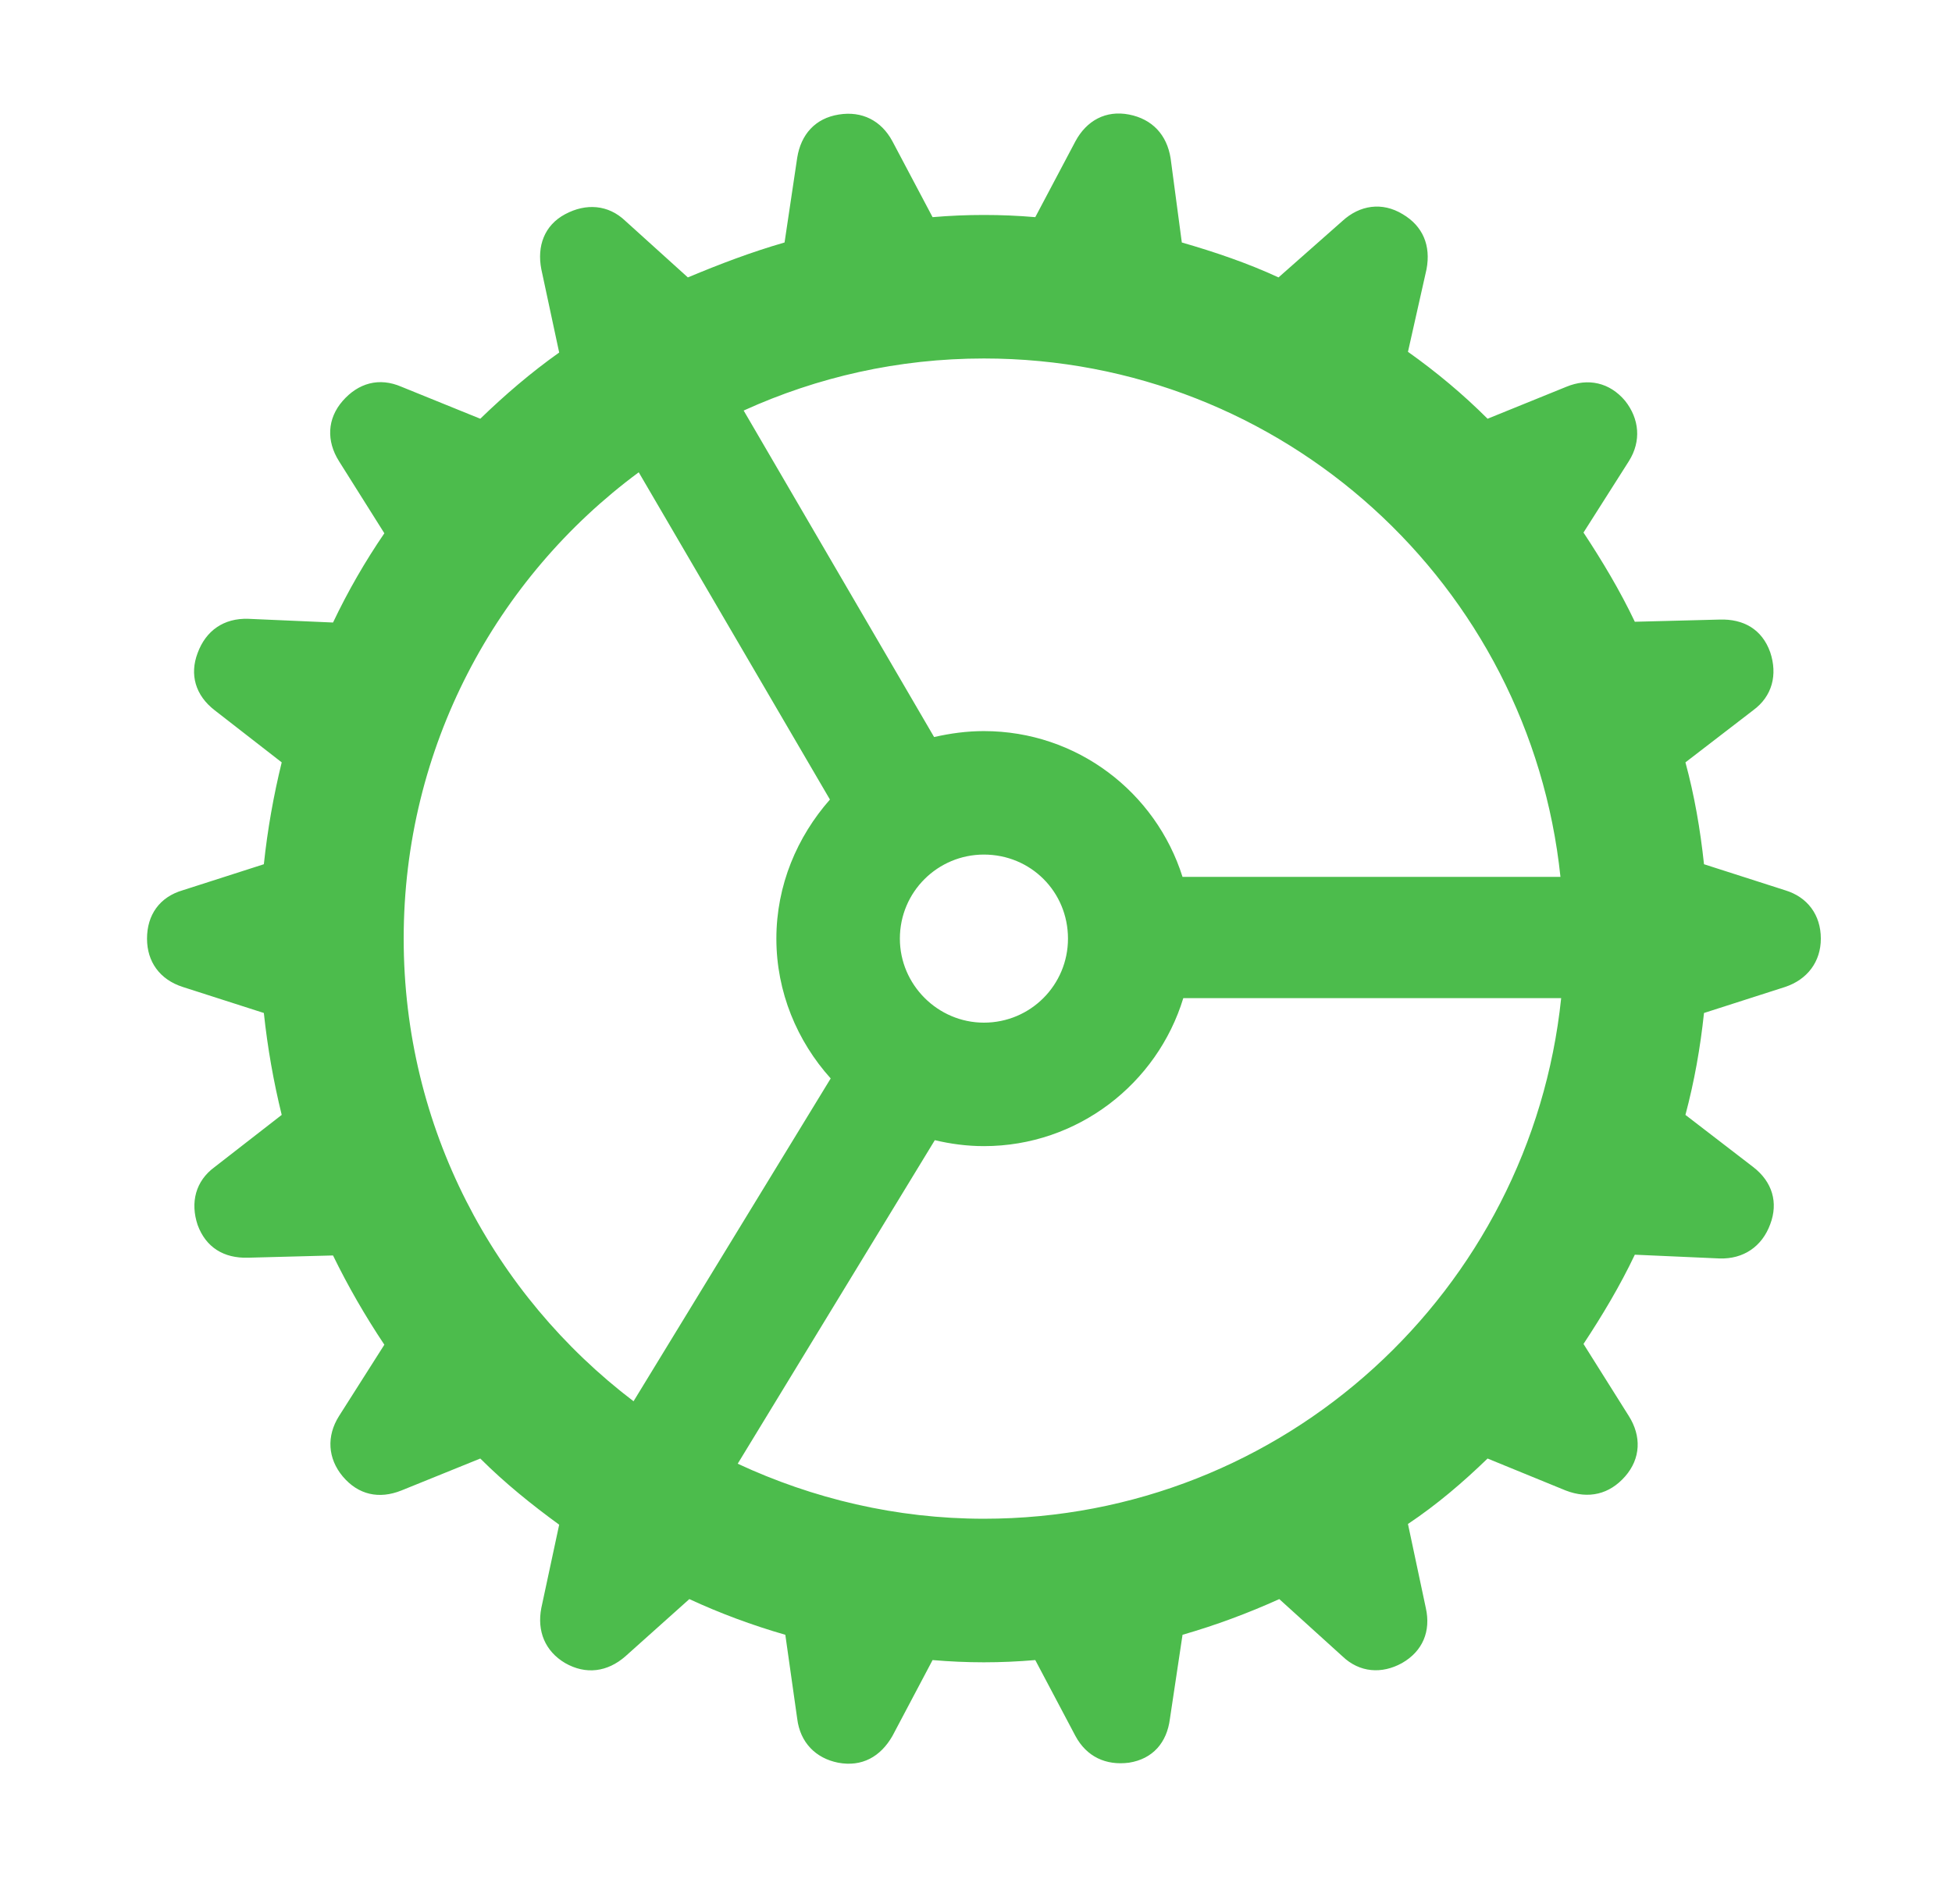 <svg width="41" height="40" viewBox="0 0 41 40" fill="none" xmlns="http://www.w3.org/2000/svg">
<path d="M20.666 34.922C20.307 34.922 19.948 34.906 19.588 34.875L18.745 36.469C18.495 36.906 18.104 37.125 17.604 37.031C17.135 36.938 16.807 36.609 16.745 36.109L16.495 34.344C15.791 34.141 15.12 33.891 14.479 33.594L13.135 34.797C12.76 35.125 12.307 35.188 11.87 34.938C11.448 34.688 11.276 34.266 11.37 33.781L11.745 32.031C11.166 31.609 10.604 31.156 10.088 30.641L8.432 31.312C7.963 31.5 7.526 31.406 7.198 31.016C6.885 30.641 6.854 30.172 7.12 29.75L8.073 28.25C7.667 27.641 7.307 27.016 6.995 26.375L5.213 26.422C4.698 26.438 4.323 26.203 4.151 25.734C3.995 25.266 4.104 24.812 4.51 24.516L5.917 23.422C5.745 22.719 5.62 22.016 5.542 21.281L3.838 20.734C3.354 20.578 3.088 20.203 3.088 19.719C3.088 19.219 3.354 18.844 3.838 18.703L5.542 18.156C5.62 17.422 5.745 16.719 5.917 16.016L4.51 14.922C4.104 14.609 3.979 14.172 4.151 13.719C4.323 13.25 4.698 12.984 5.213 13L6.995 13.078C7.307 12.422 7.667 11.797 8.073 11.203L7.12 9.688C6.854 9.266 6.87 8.797 7.198 8.422C7.526 8.047 7.963 7.922 8.432 8.125L10.088 8.797C10.604 8.297 11.151 7.828 11.745 7.406L11.37 5.656C11.276 5.172 11.432 4.734 11.87 4.5C12.307 4.266 12.776 4.297 13.135 4.641L14.448 5.828C15.12 5.547 15.776 5.297 16.479 5.094L16.745 3.312C16.823 2.828 17.12 2.484 17.62 2.406C18.104 2.328 18.51 2.531 18.745 2.969L19.588 4.562C19.948 4.531 20.307 4.516 20.666 4.516C21.026 4.516 21.385 4.531 21.745 4.562L22.588 2.969C22.823 2.531 23.229 2.312 23.713 2.406C24.198 2.5 24.51 2.828 24.588 3.328L24.823 5.094C25.526 5.297 26.213 5.531 26.854 5.828L28.198 4.641C28.557 4.312 29.026 4.234 29.463 4.5C29.885 4.75 30.057 5.156 29.963 5.656L29.573 7.391C30.166 7.812 30.729 8.281 31.245 8.797L32.901 8.125C33.354 7.938 33.807 8.031 34.135 8.422C34.432 8.797 34.479 9.266 34.213 9.688L33.26 11.188C33.651 11.781 34.026 12.406 34.338 13.062L36.12 13.016C36.62 13 37.01 13.219 37.182 13.703C37.338 14.172 37.229 14.625 36.823 14.922L35.401 16.016C35.588 16.703 35.713 17.422 35.791 18.156L37.495 18.703C37.963 18.844 38.245 19.219 38.245 19.719C38.245 20.203 37.963 20.578 37.495 20.734L35.791 21.281C35.713 22.016 35.588 22.719 35.401 23.422L36.823 24.516C37.229 24.828 37.354 25.266 37.182 25.719C37.01 26.188 36.62 26.453 36.12 26.438L34.338 26.359C34.026 27.016 33.651 27.641 33.26 28.234L34.213 29.75C34.479 30.172 34.463 30.641 34.135 31.016C33.807 31.391 33.37 31.5 32.885 31.312L31.245 30.641C30.729 31.141 30.182 31.609 29.573 32.016L29.948 33.781C30.057 34.266 29.885 34.688 29.448 34.938C29.026 35.172 28.557 35.141 28.198 34.797L26.87 33.594C26.213 33.891 25.541 34.141 24.838 34.344L24.573 36.109C24.51 36.609 24.213 36.953 23.713 37.031C23.229 37.094 22.823 36.906 22.588 36.469L21.745 34.875C21.385 34.906 21.026 34.922 20.666 34.922ZM20.666 15.359C22.62 15.359 24.276 16.641 24.838 18.422H32.776C32.135 12.297 26.963 7.531 20.666 7.531C18.87 7.531 17.166 7.922 15.62 8.625L19.62 15.484C19.963 15.406 20.307 15.359 20.666 15.359ZM8.479 19.719C8.479 23.688 10.37 27.203 13.307 29.438L17.448 22.656C16.745 21.875 16.307 20.844 16.307 19.719C16.307 18.594 16.745 17.578 17.432 16.797L13.416 9.922C10.416 12.141 8.479 15.703 8.479 19.719ZM20.666 21.484C21.651 21.484 22.432 20.688 22.432 19.719C22.432 18.734 21.651 17.953 20.666 17.953C19.698 17.953 18.901 18.734 18.901 19.719C18.901 20.688 19.698 21.484 20.666 21.484ZM20.666 31.906C26.979 31.906 32.151 27.109 32.791 20.969H24.854C24.307 22.766 22.635 24.078 20.666 24.078C20.307 24.078 19.963 24.031 19.635 23.953L15.495 30.75C17.073 31.484 18.823 31.906 20.666 31.906Z" fill="#4CBC4C"/>
</svg>
